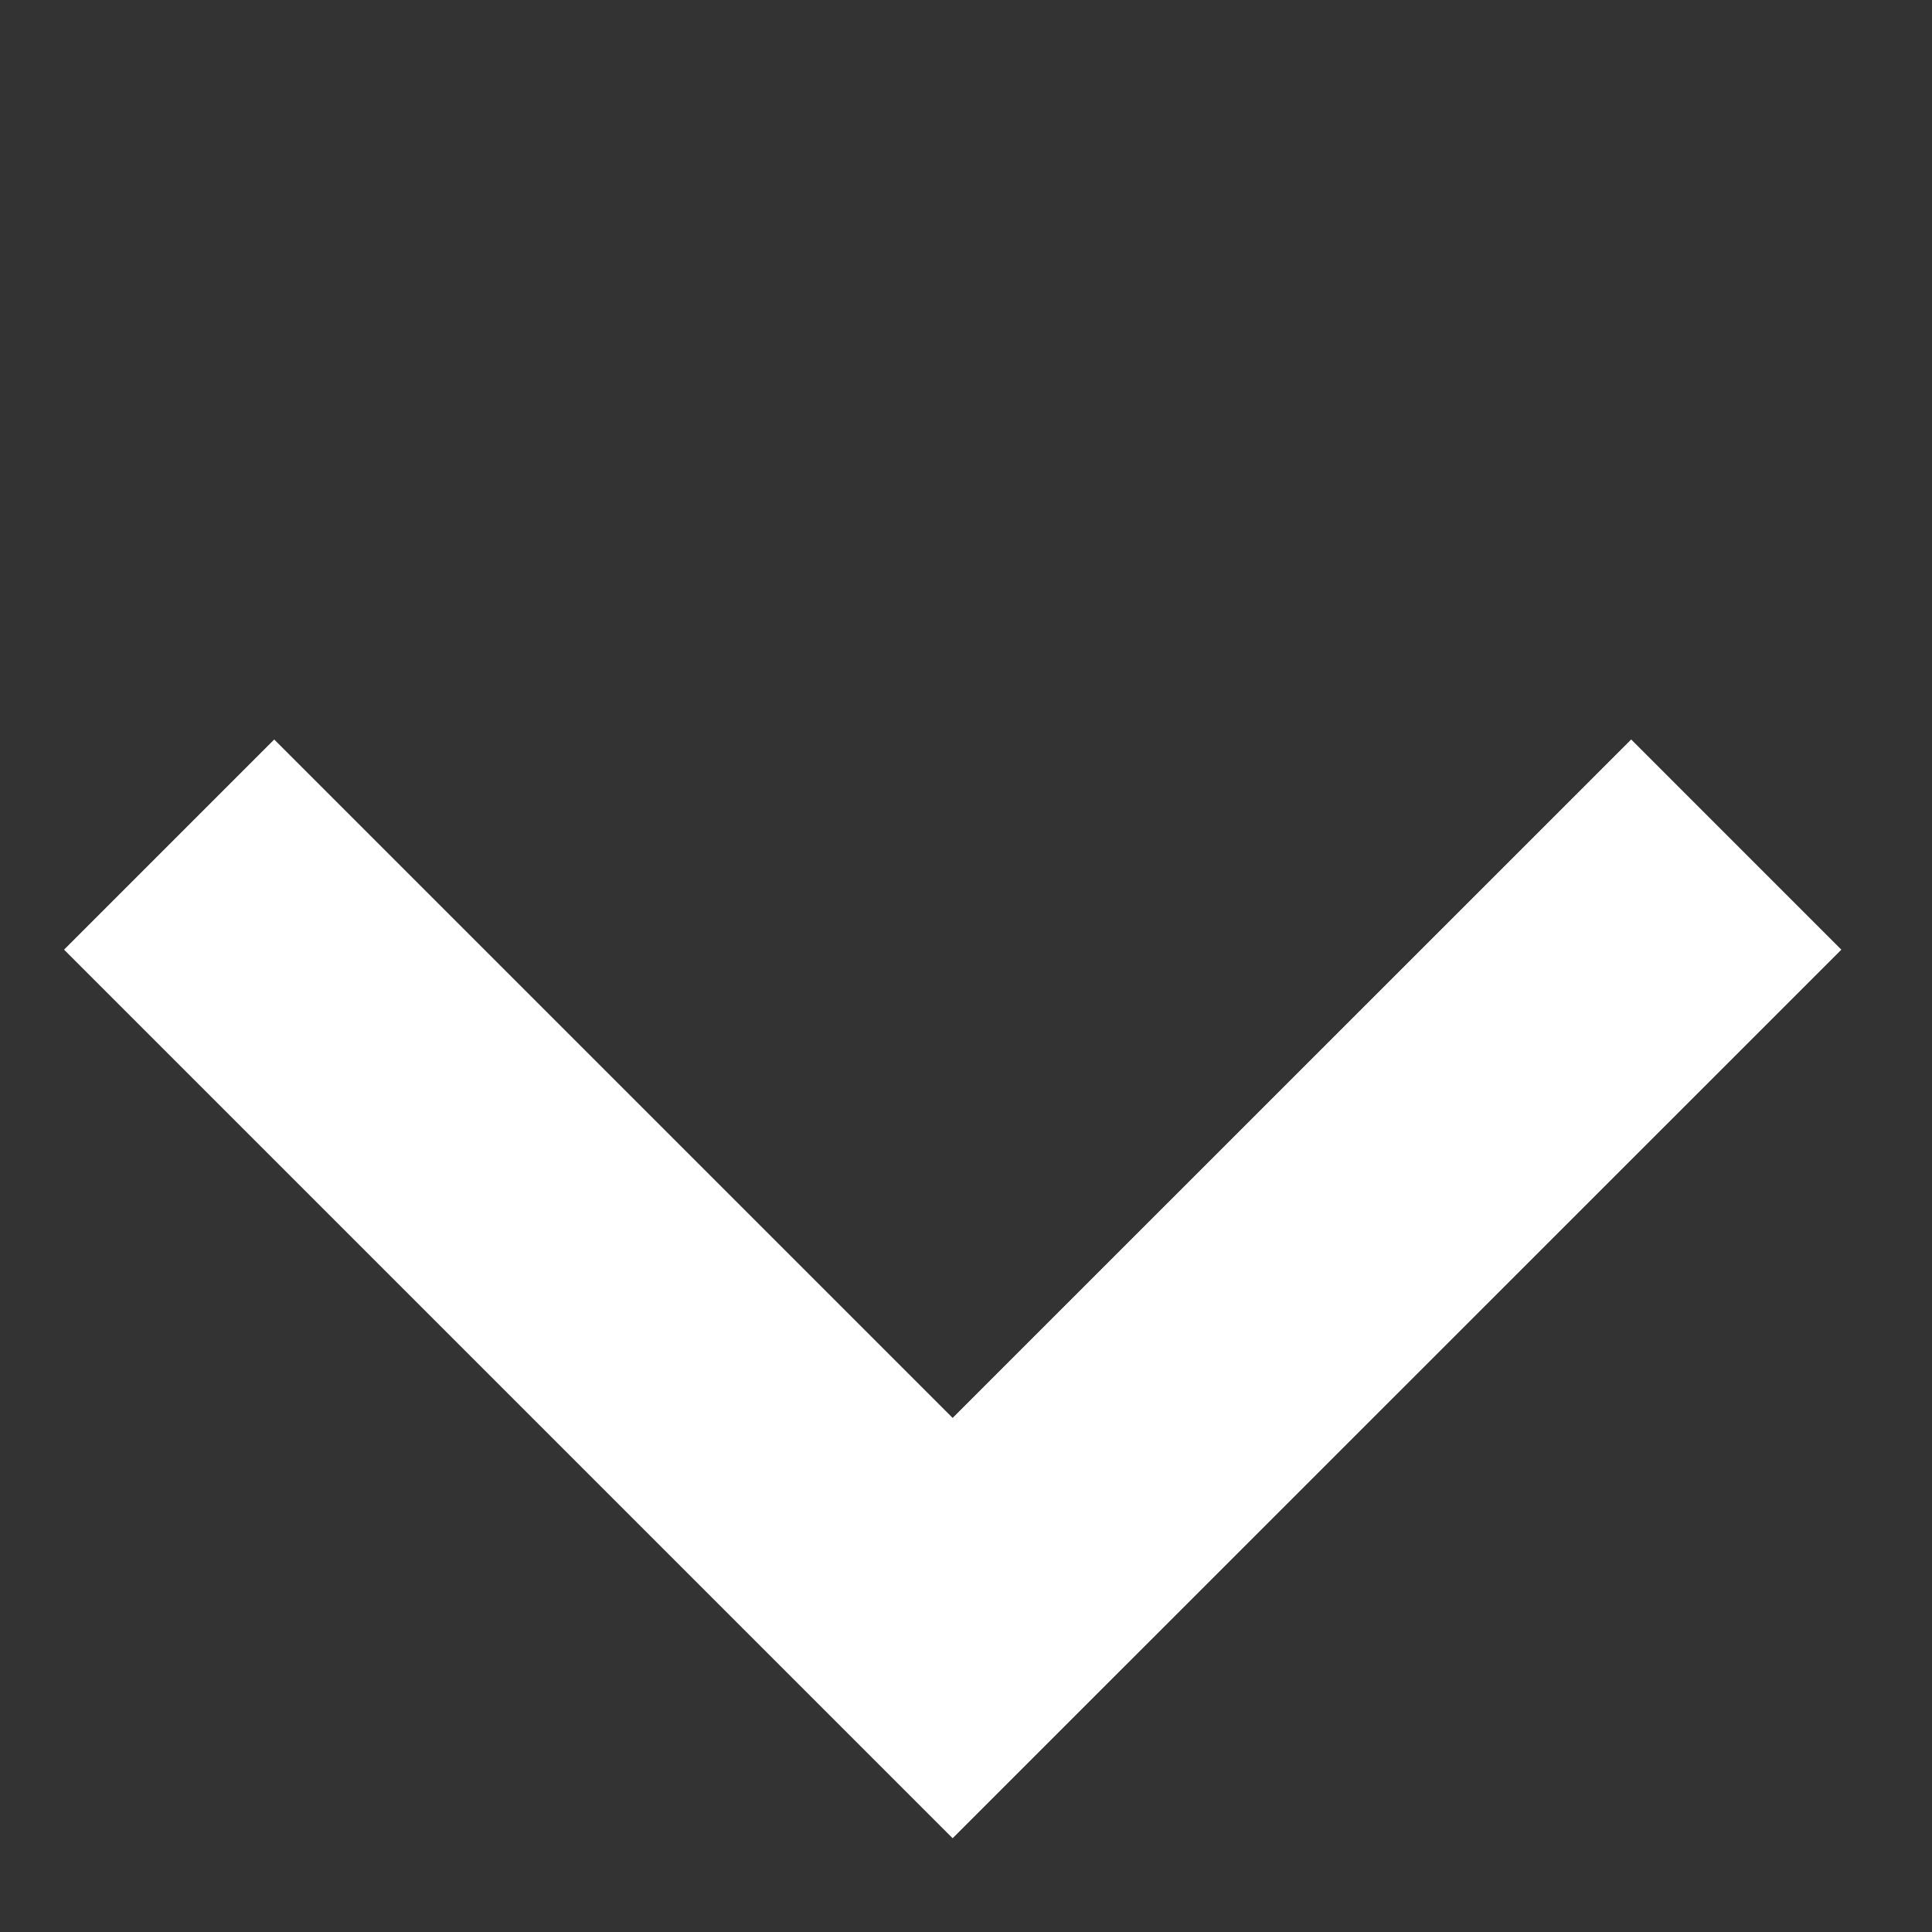 <svg width="13" height="13" viewBox="0 0 13 13" fill="none" xmlns="http://www.w3.org/2000/svg">
<rect x="0" y="0" width="13" height="13" fill="#333333" stroke="none"/>
<path d="M11.683 5.683L6.41 10.955L1.138 5.683" stroke="white" stroke-width="2"/>
</svg>